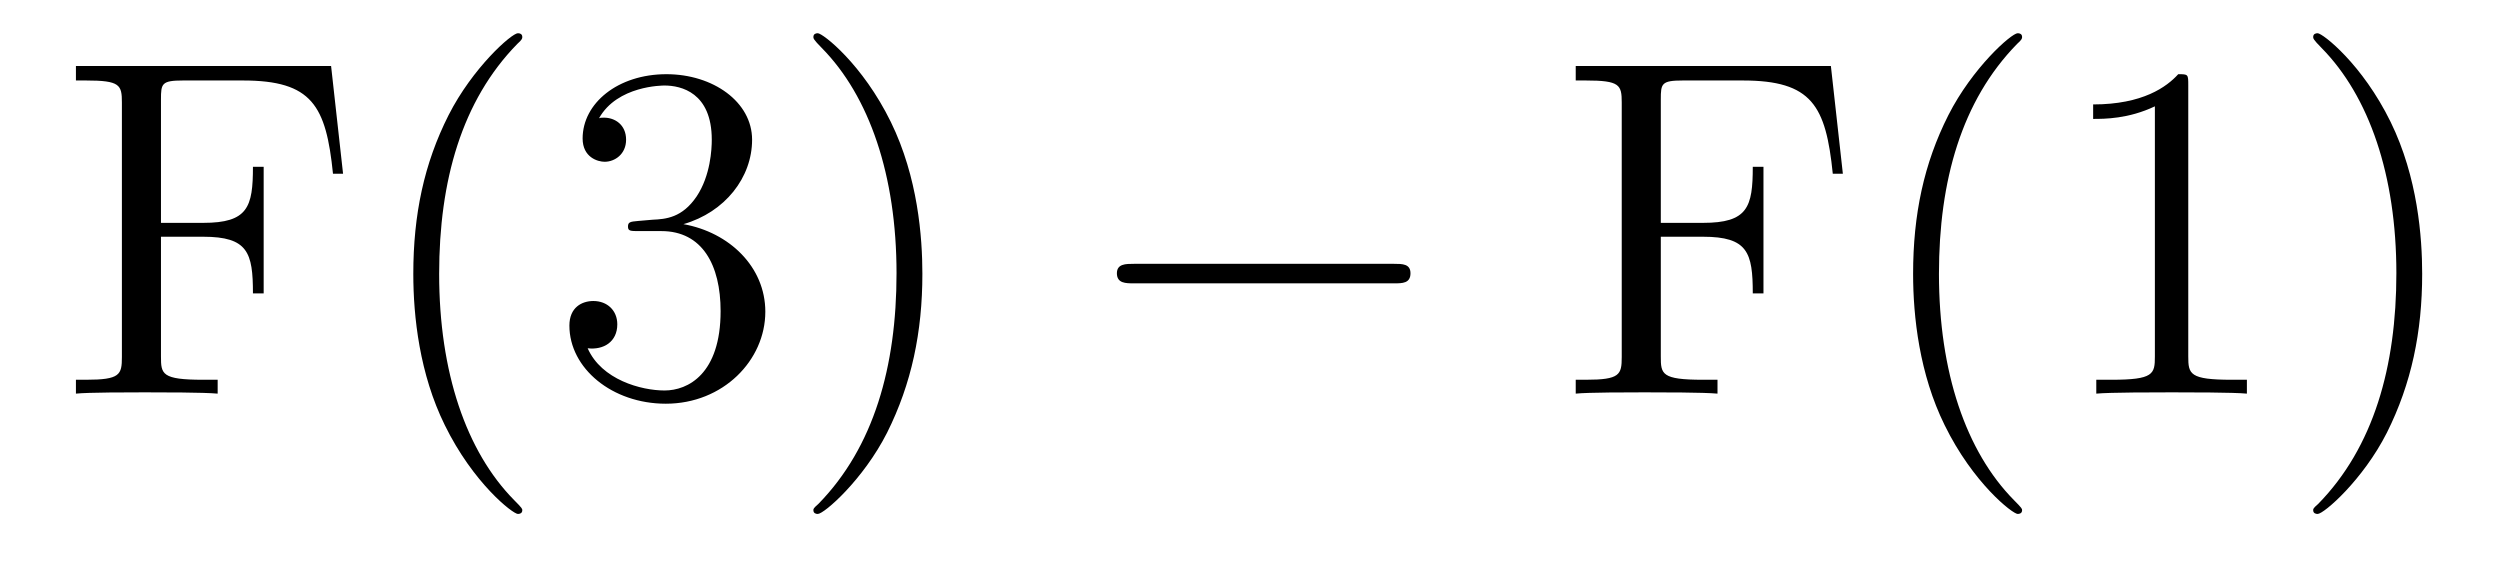<?xml version='1.0'?>
<!-- This file was generated by dvisvgm 1.9.2 -->
<svg height='14pt' version='1.1' viewBox='0 -14 62 14' width='62pt' xmlns='http://www.w3.org/2000/svg' xmlns:xlink='http://www.w3.org/1999/xlink'>
<g id='page1'>
<g transform='matrix(1 0 0 1 -127 650)'>
<path d='M135.211 -662.363H128.883V-662.004H129.133C129.977 -662.004 130.023 -661.895 130.023 -661.457V-655.145C130.023 -654.707 129.977 -654.582 129.133 -654.582H128.883V-654.238C129.18 -654.27 130.227 -654.27 130.586 -654.27C131.008 -654.27 132.055 -654.27 132.398 -654.238V-654.582H132.039C131.008 -654.582 130.992 -654.723 130.992 -655.16V-658.129H132.039C133.148 -658.129 133.273 -657.738 133.273 -656.723H133.539V-659.863H133.273C133.273 -658.863 133.148 -658.473 132.039 -658.473H130.992V-661.535C130.992 -661.926 131.008 -662.004 131.539 -662.004H133.023C134.742 -662.004 135.086 -661.379 135.258 -659.691H135.508L135.211 -662.363ZM139.953 -651.348C139.953 -651.379 139.953 -651.395 139.75 -651.598C138.563 -652.801 137.891 -654.77 137.891 -657.207C137.891 -659.52 138.453 -661.504 139.828 -662.91C139.953 -663.02 139.953 -663.051 139.953 -663.082C139.953 -663.16 139.891 -663.176 139.844 -663.176C139.688 -663.176 138.719 -662.316 138.125 -661.145C137.516 -659.941 137.25 -658.676 137.25 -657.207C137.25 -656.145 137.406 -654.723 138.031 -653.457C138.734 -652.02 139.719 -651.254 139.844 -651.254C139.891 -651.254 139.953 -651.27 139.953 -651.348ZM142.824 -658.52C142.621 -658.504 142.574 -658.488 142.574 -658.379C142.574 -658.269 142.637 -658.269 142.855 -658.269H143.402C144.418 -658.269 144.871 -657.426 144.871 -656.285C144.871 -654.723 144.059 -654.316 143.481 -654.316C142.902 -654.316 141.918 -654.582 141.574 -655.363C141.965 -655.316 142.309 -655.52 142.309 -655.957C142.309 -656.301 142.059 -656.535 141.715 -656.535C141.434 -656.535 141.121 -656.379 141.121 -655.926C141.121 -654.863 142.184 -653.988 143.512 -653.988C144.934 -653.988 145.98 -655.066 145.98 -656.27C145.98 -657.379 145.09 -658.238 143.949 -658.441C144.981 -658.738 145.652 -659.598 145.652 -660.535C145.652 -661.473 144.684 -662.16 143.527 -662.16C142.324 -662.16 141.449 -661.441 141.449 -660.566C141.449 -660.098 141.824 -659.988 141.996 -659.988C142.246 -659.988 142.527 -660.176 142.527 -660.535C142.527 -660.91 142.246 -661.082 141.981 -661.082C141.918 -661.082 141.887 -661.082 141.855 -661.066C142.309 -661.879 143.434 -661.879 143.481 -661.879C143.887 -661.879 144.652 -661.707 144.652 -660.535C144.652 -660.301 144.621 -659.645 144.277 -659.129C143.918 -658.598 143.512 -658.566 143.184 -658.551L142.824 -658.52ZM149.875 -657.207C149.875 -658.113 149.766 -659.598 149.094 -660.973C148.391 -662.41 147.406 -663.176 147.281 -663.176C147.234 -663.176 147.172 -663.16 147.172 -663.082C147.172 -663.051 147.172 -663.02 147.375 -662.816C148.563 -661.613 149.234 -659.645 149.234 -657.223C149.234 -654.91 148.672 -652.91 147.297 -651.504C147.172 -651.395 147.172 -651.379 147.172 -651.348C147.172 -651.27 147.234 -651.254 147.281 -651.254C147.438 -651.254 148.406 -652.098 149 -653.27C149.609 -654.488 149.875 -655.77 149.875 -657.207ZM151.074 -654.238' fill-rule='evenodd'/>
<path d='M161.574 -656.973C161.777 -656.973 161.98 -656.973 161.98 -657.223C161.98 -657.457 161.777 -657.457 161.574 -657.457H155.121C154.918 -657.457 154.699 -657.457 154.699 -657.223C154.699 -656.973 154.918 -656.973 155.121 -656.973H161.574ZM162.953 -654.238' fill-rule='evenodd'/>
<path d='M172.406 -662.363H166.078V-662.004H166.328C167.172 -662.004 167.219 -661.895 167.219 -661.457V-655.145C167.219 -654.707 167.172 -654.582 166.328 -654.582H166.078V-654.238C166.375 -654.27 167.422 -654.27 167.781 -654.27C168.203 -654.27 169.25 -654.27 169.594 -654.238V-654.582H169.234C168.203 -654.582 168.188 -654.723 168.188 -655.16V-658.129H169.234C170.344 -658.129 170.469 -657.738 170.469 -656.723H170.734V-659.863H170.469C170.469 -658.863 170.344 -658.473 169.234 -658.473H168.188V-661.535C168.188 -661.926 168.203 -662.004 168.734 -662.004H170.219C171.938 -662.004 172.281 -661.379 172.453 -659.691H172.703L172.406 -662.363ZM177.148 -651.348C177.148 -651.379 177.148 -651.395 176.945 -651.598C175.758 -652.801 175.086 -654.77 175.086 -657.207C175.086 -659.52 175.648 -661.504 177.023 -662.91C177.148 -663.02 177.148 -663.051 177.148 -663.082C177.148 -663.16 177.086 -663.176 177.039 -663.176C176.883 -663.176 175.914 -662.316 175.32 -661.145C174.711 -659.941 174.445 -658.676 174.445 -657.207C174.445 -656.145 174.602 -654.723 175.227 -653.457C175.93 -652.02 176.914 -651.254 177.039 -651.254C177.086 -651.254 177.148 -651.27 177.148 -651.348ZM181.269 -661.879C181.269 -662.16 181.269 -662.16 181.02 -662.16C180.738 -661.848 180.144 -661.41 178.91 -661.41V-661.051C179.191 -661.051 179.785 -661.051 180.441 -661.363V-655.16C180.441 -654.723 180.41 -654.582 179.363 -654.582H178.988V-654.238C179.316 -654.27 180.473 -654.27 180.863 -654.27C181.254 -654.27 182.394 -654.27 182.723 -654.238V-654.582H182.348C181.301 -654.582 181.269 -654.723 181.269 -655.16V-661.879ZM187.07 -657.207C187.07 -658.113 186.961 -659.598 186.289 -660.973C185.586 -662.41 184.602 -663.176 184.477 -663.176C184.43 -663.176 184.367 -663.16 184.367 -663.082C184.367 -663.051 184.367 -663.02 184.57 -662.816C185.758 -661.613 186.43 -659.645 186.43 -657.223C186.43 -654.91 185.867 -652.91 184.492 -651.504C184.367 -651.395 184.367 -651.379 184.367 -651.348C184.367 -651.27 184.43 -651.254 184.477 -651.254C184.633 -651.254 185.602 -652.098 186.195 -653.27C186.805 -654.488 187.07 -655.77 187.07 -657.207ZM188.27 -654.238' fill-rule='evenodd'/>
</g>
</g>
</svg>
